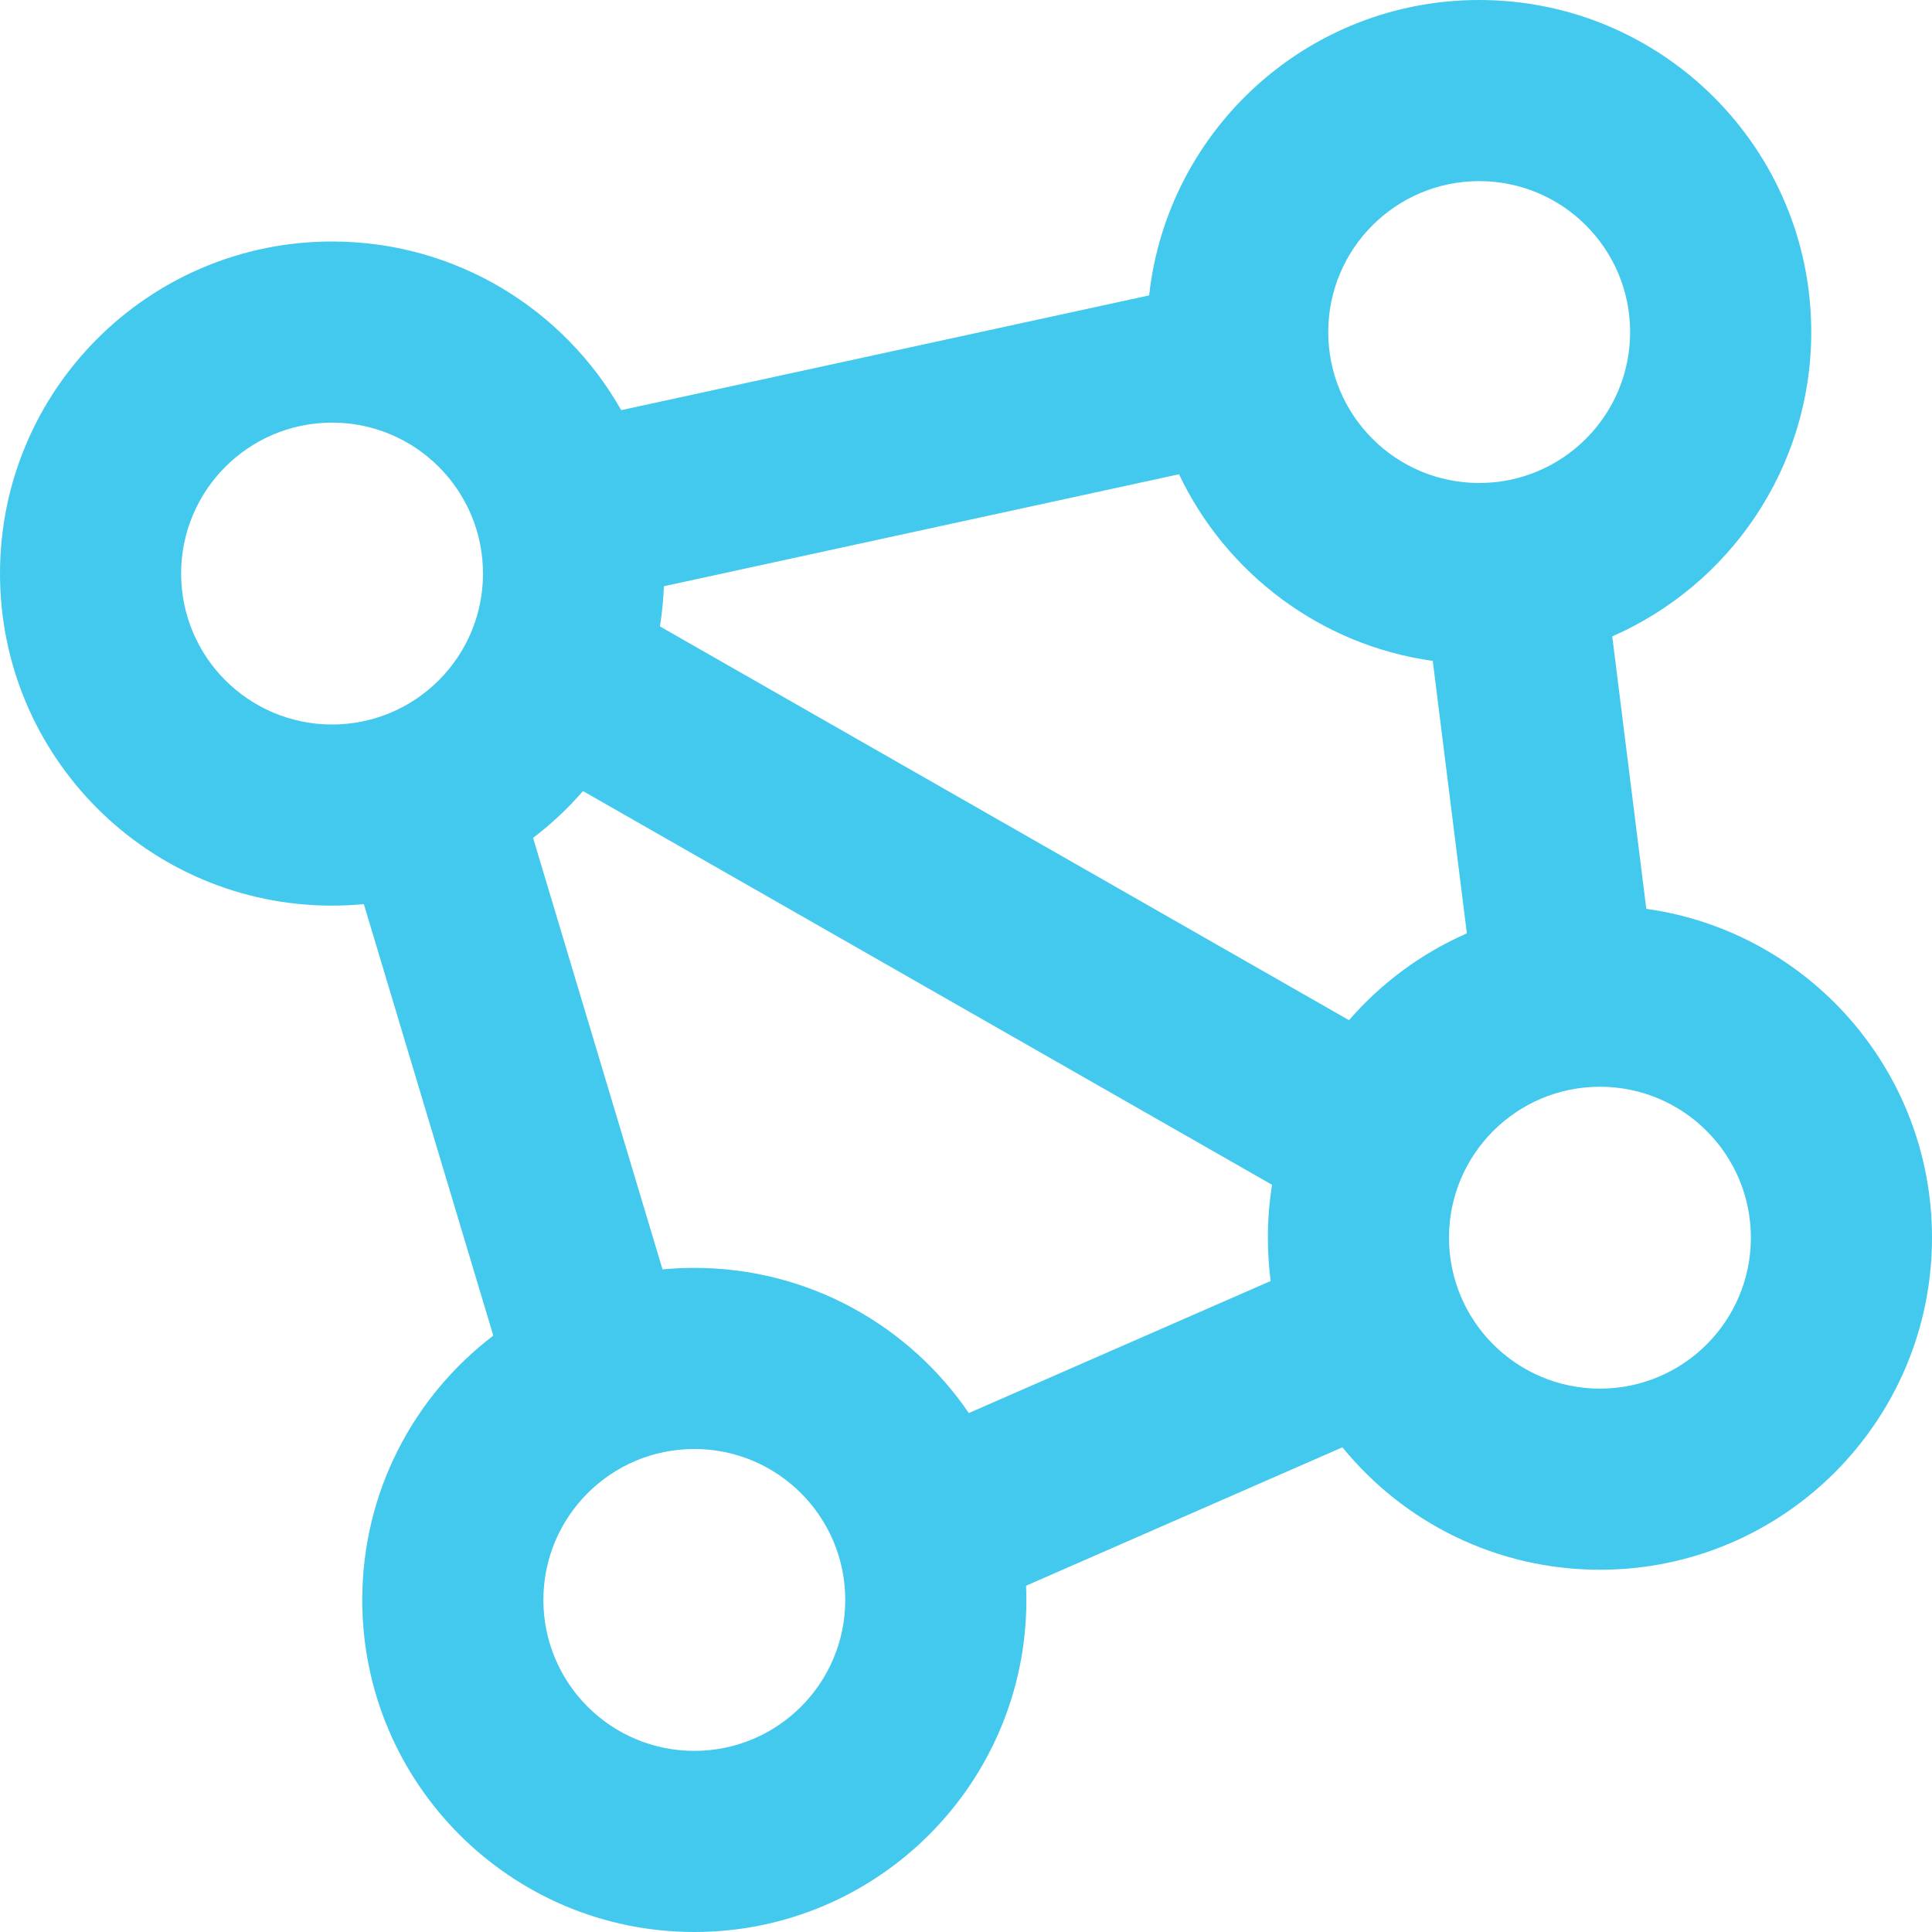<svg width="48" height="48" viewBox="0 0 48 48" fill="none" xmlns="http://www.w3.org/2000/svg">
<g clip-path="url(#clip0_1407_5612)">
<path fill-rule="evenodd" clip-rule="evenodd" d="M8.25 10.5C6.179 10.5 4.5 12.179 4.5 14.25C4.5 16.321 6.179 18 8.25 18C10.321 18 12 16.321 12 14.25C12 12.179 10.321 10.5 8.25 10.5ZM0 14.25C0 9.694 3.694 6 8.25 6C11.331 6 14.017 7.688 15.434 10.19L28.55 7.339C29.003 3.211 32.502 0 36.75 0C41.306 0 45 3.694 45 8.25C45 11.631 42.967 14.536 40.056 15.811L40.902 22.58C44.913 23.14 48 26.585 48 30.75C48 35.306 44.306 39 39.75 39C37.169 39 34.864 37.815 33.352 35.958L25.492 39.397C25.497 39.514 25.5 39.632 25.5 39.75C25.5 44.306 21.806 48 17.25 48C12.694 48 9 44.306 9 39.75C9 37.071 10.277 34.69 12.256 33.183L9.04 22.463C8.78 22.487 8.516 22.5 8.25 22.5C3.694 22.5 0 18.806 0 14.25ZM16.396 15.563C16.448 15.236 16.481 14.903 16.494 14.565L29.292 11.783C30.459 14.24 32.804 16.03 35.597 16.42L36.444 23.189C35.313 23.684 34.314 24.426 33.516 25.346L16.396 15.563ZM14.484 19.654C14.112 20.083 13.696 20.473 13.244 20.817L16.46 31.537C16.72 31.513 16.983 31.5 17.25 31.5C20.084 31.5 22.585 32.929 24.07 35.107L31.569 31.826C31.524 31.474 31.5 31.115 31.5 30.75C31.5 30.303 31.535 29.864 31.604 29.436L14.484 19.654ZM36 30.75C36 28.679 37.679 27 39.75 27C41.821 27 43.5 28.679 43.5 30.75C43.5 32.821 41.821 34.5 39.75 34.5C37.679 34.5 36 32.821 36 30.75ZM17.25 36C15.179 36 13.5 37.679 13.5 39.75C13.5 41.821 15.179 43.5 17.25 43.5C19.321 43.5 21 41.821 21 39.75C21 37.679 19.321 36 17.25 36ZM33 8.25C33 6.179 34.679 4.5 36.75 4.5C38.821 4.5 40.5 6.179 40.5 8.25C40.5 10.321 38.821 12 36.75 12C34.679 12 33 10.321 33 8.25Z" fill="#43C9ED"/>
</g>
<defs>
<clipPath id="clip0_1407_5612">
<rect width="48" height="48" fill="white"/>
</clipPath>
</defs>
</svg>
